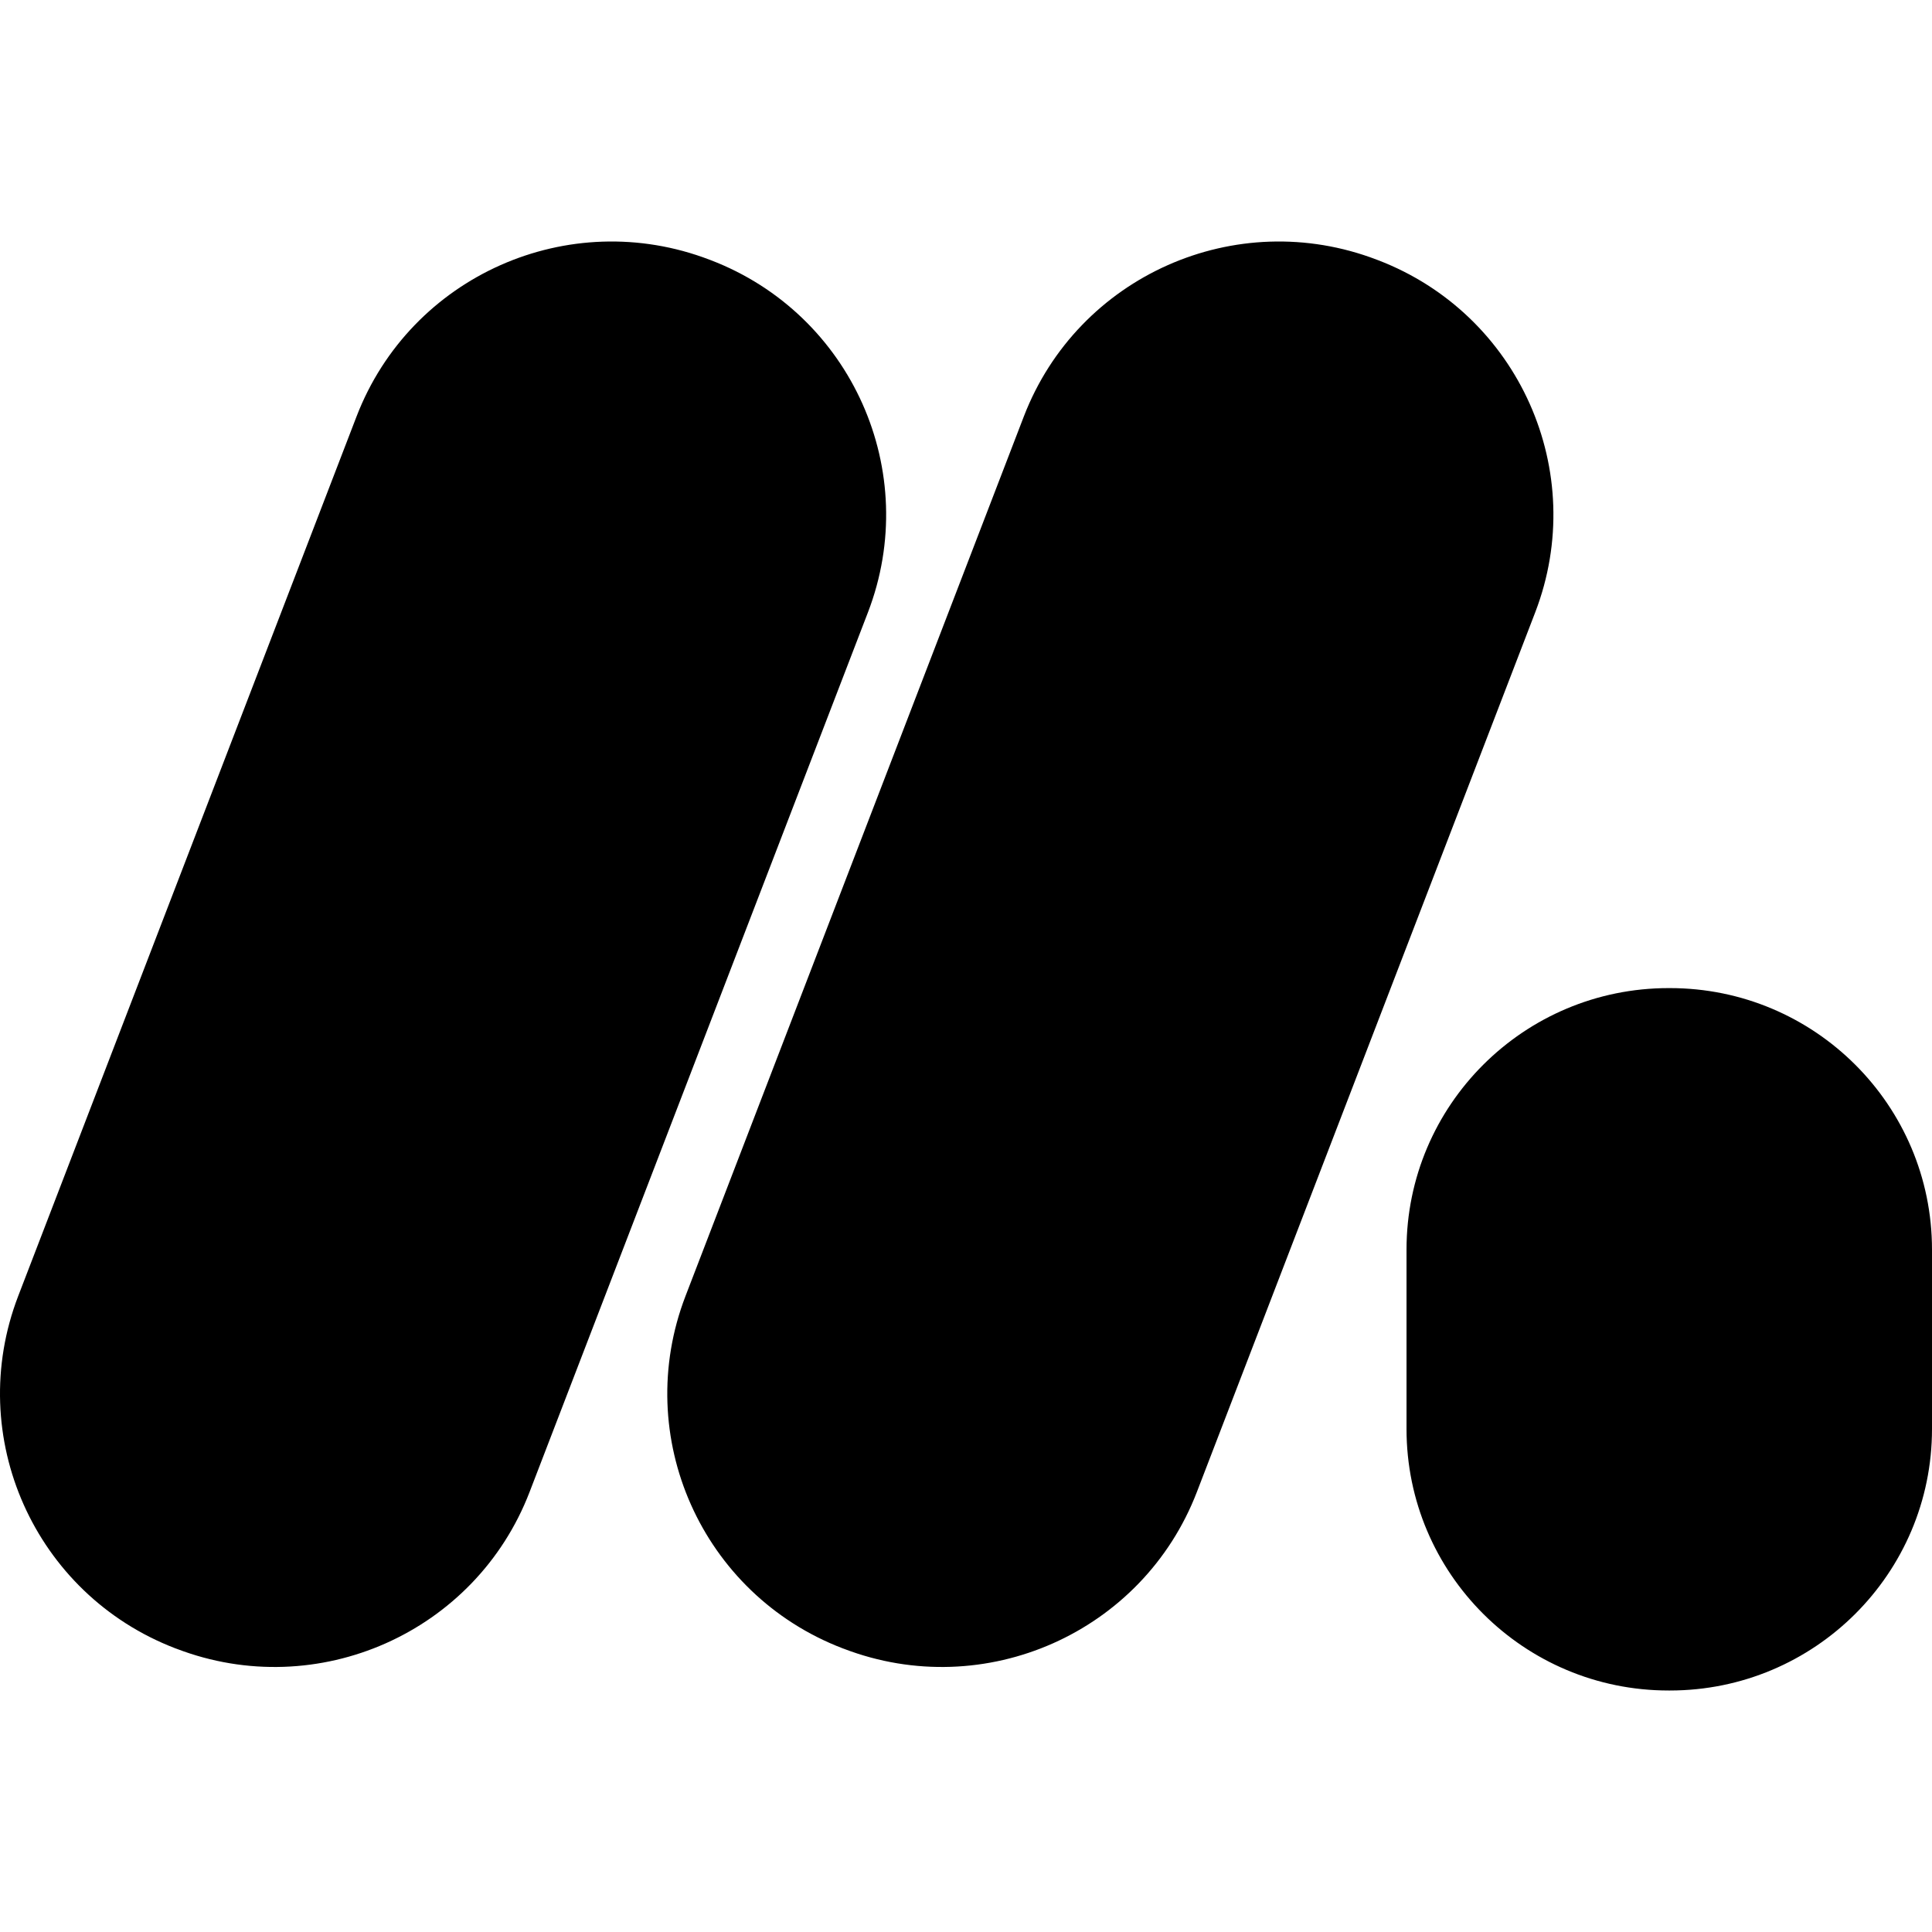 <svg width="80" height="80" viewBox="0 0 80 80" fill="none" xmlns="http://www.w3.org/2000/svg">
<g clip-path="url(#clip0_1832_27082)">
<path d="M69.148 40.915C75.141 40.915 80 45.764 80 51.745V59.17C80 65.151 75.141 70 69.148 70H69.093C63.1 70 58.241 65.152 58.241 59.17V51.745C58.241 45.764 63.1 40.915 69.093 40.915H69.148ZM29.378 10.753L29.432 10.773C35.265 13.008 38.178 19.538 35.939 25.359L21.929 61.78C19.691 67.601 13.148 70.508 7.315 68.273L7.261 68.254C1.43 66.017 -1.485 59.487 0.754 53.666L14.764 17.245C17.003 11.427 23.545 8.518 29.378 10.753ZM57.008 10.753L57.062 10.773C62.895 13.008 65.808 19.538 63.569 25.359L49.56 61.78C47.321 67.601 40.778 70.508 34.945 68.273L34.892 68.254C29.059 66.018 26.146 59.488 28.385 53.667L42.394 17.247C44.633 11.427 51.175 8.518 57.008 10.753Z" fill="black"/>
</g>
<defs>
<clipPath id="clip0_1832_27082">
<rect width="80" height="80" fill="white"/>
</clipPath>
</defs>
</svg>
